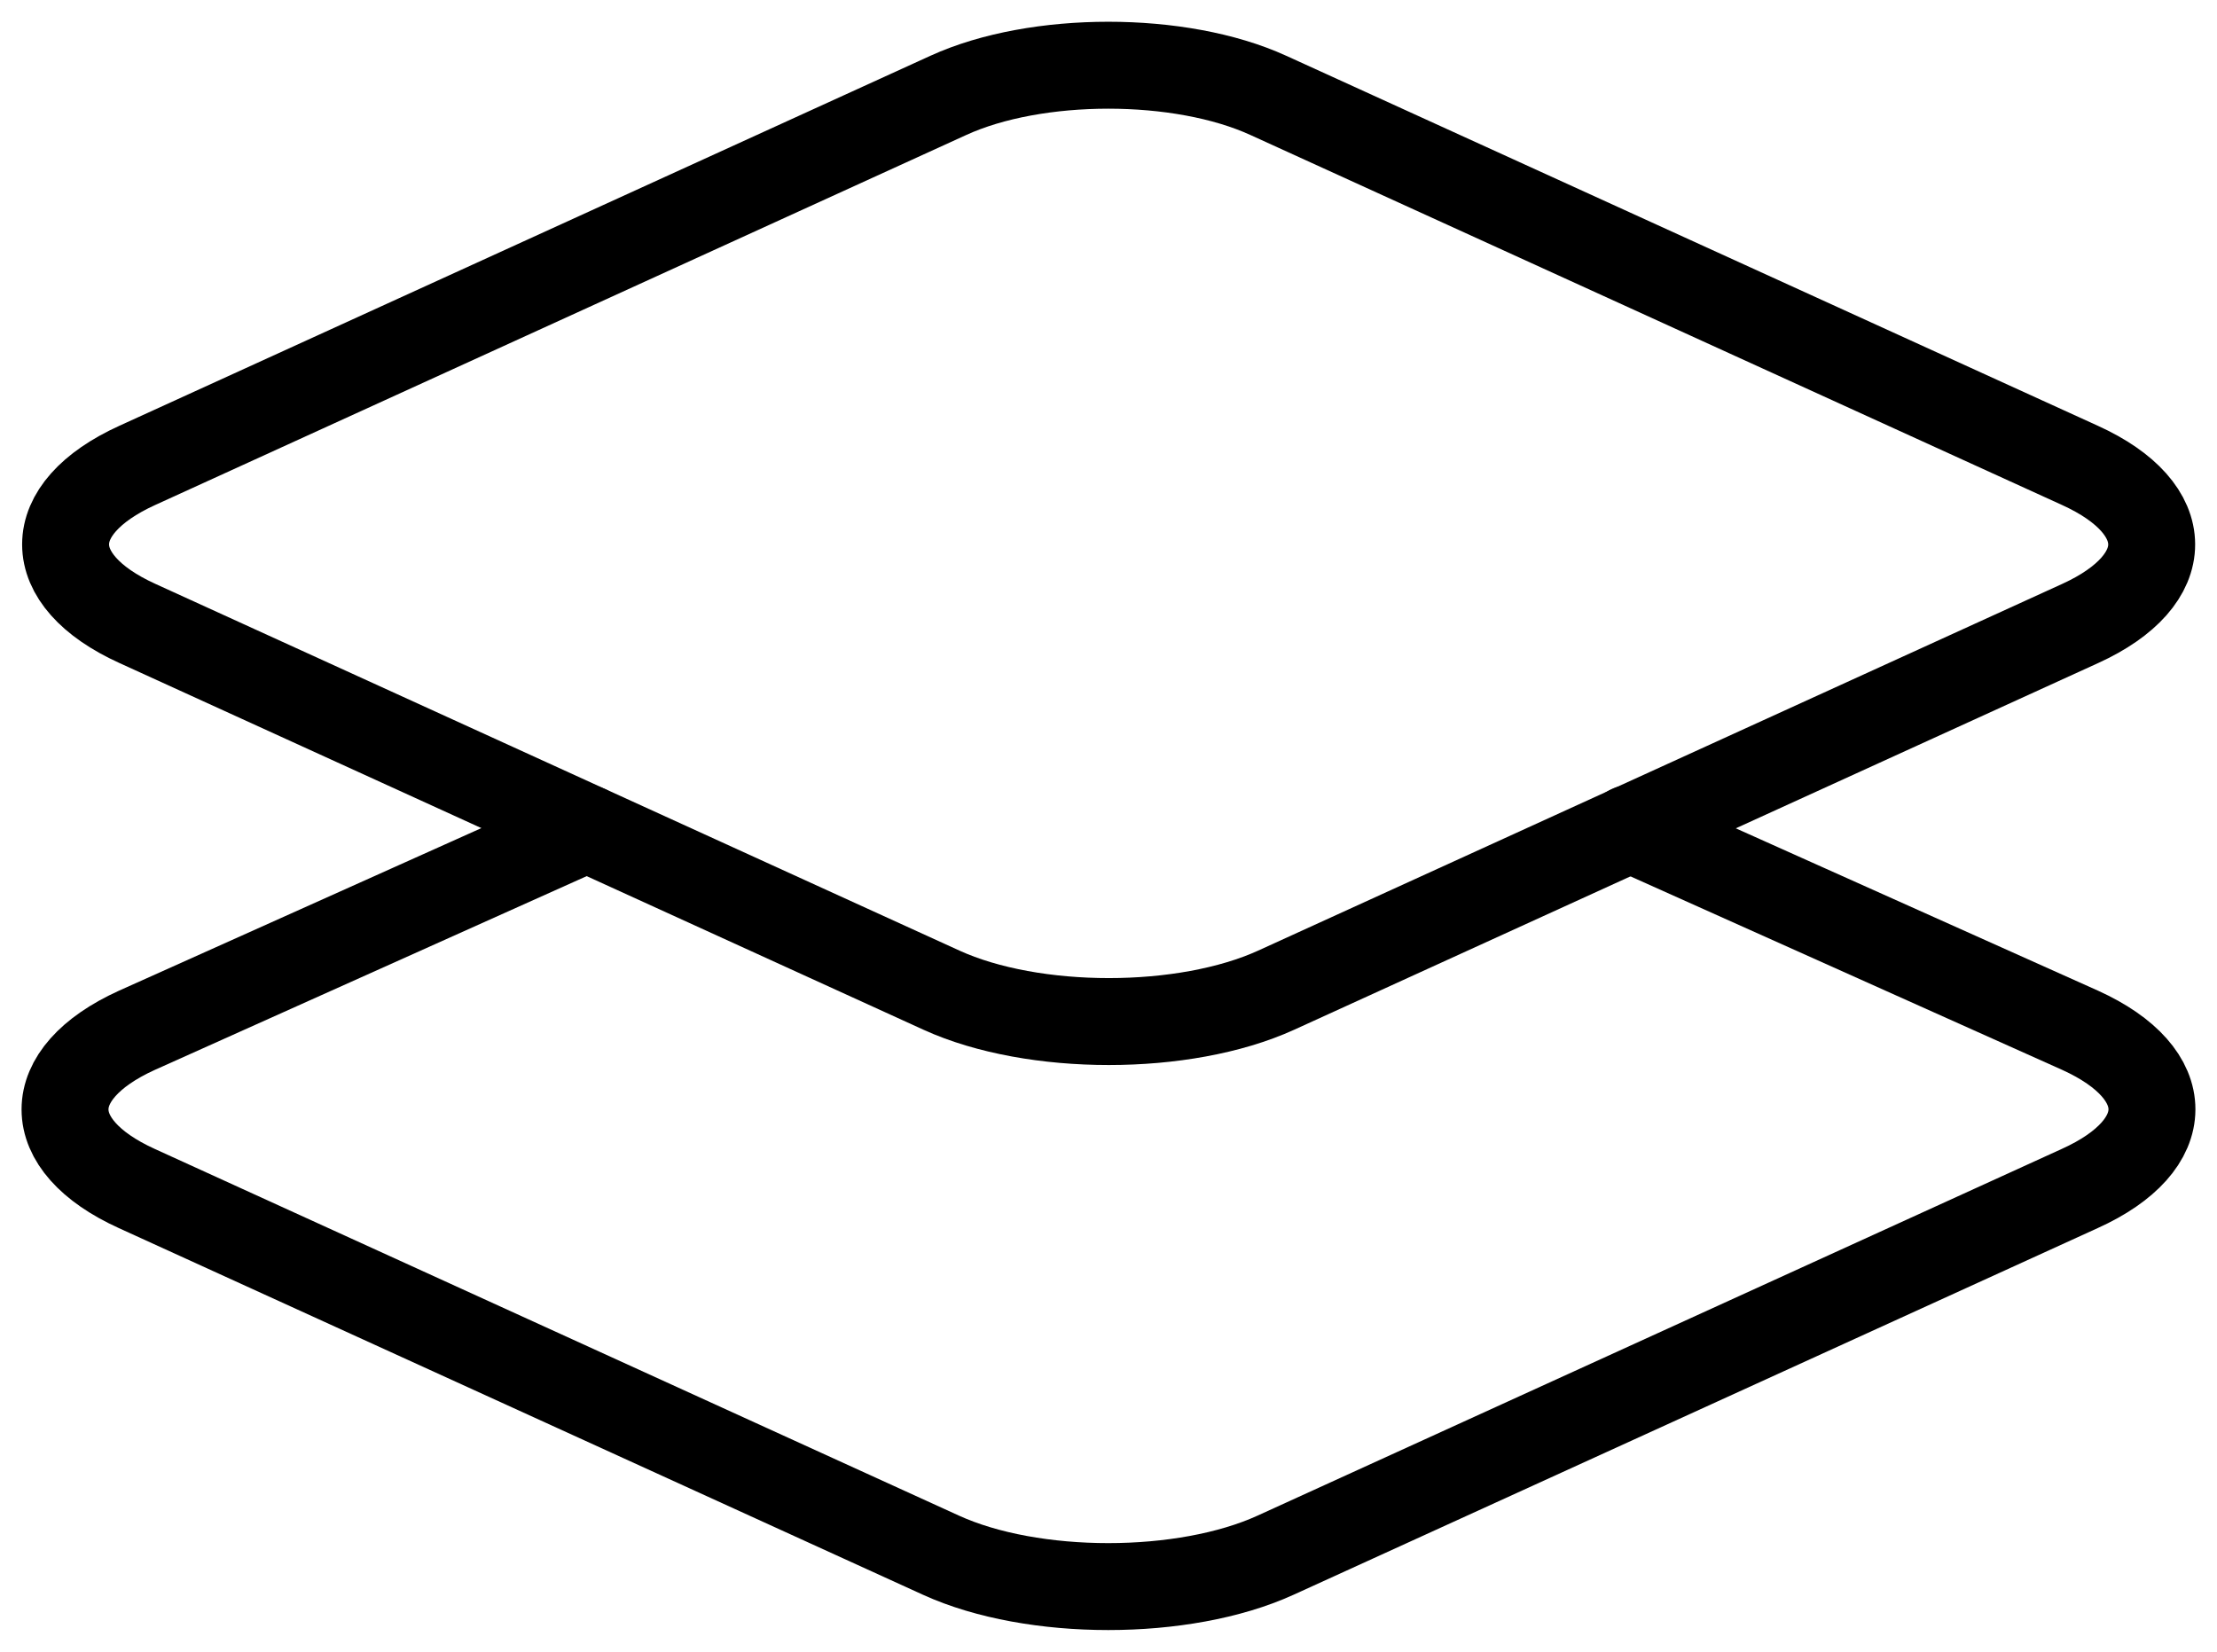 <svg width="51" height="38" viewBox="0 0 51 38" fill="none" xmlns="http://www.w3.org/2000/svg">
<path d="M47.846 10.706L29.176 2.194C27.153 1.269 23.84 1.269 21.816 2.194L3.159 10.706C0.959 11.706 0.959 13.342 3.159 14.342L21.659 22.78C23.77 23.742 27.245 23.742 29.356 22.78L47.856 14.342C50.046 13.342 50.046 11.705 47.846 10.706Z" stroke="black" stroke-width="2" stroke-linecap="round" stroke-linejoin="round"/>
<path d="M13.496 19.06L3.146 23.704C0.946 24.704 0.946 26.342 3.146 27.342L21.646 35.778C23.757 36.741 27.232 36.741 29.343 35.778L47.843 27.342C50.055 26.342 50.055 24.704 47.855 23.704L37.495 19.06" stroke="black" stroke-width="2" stroke-linecap="round" stroke-linejoin="round"/>
</svg>
